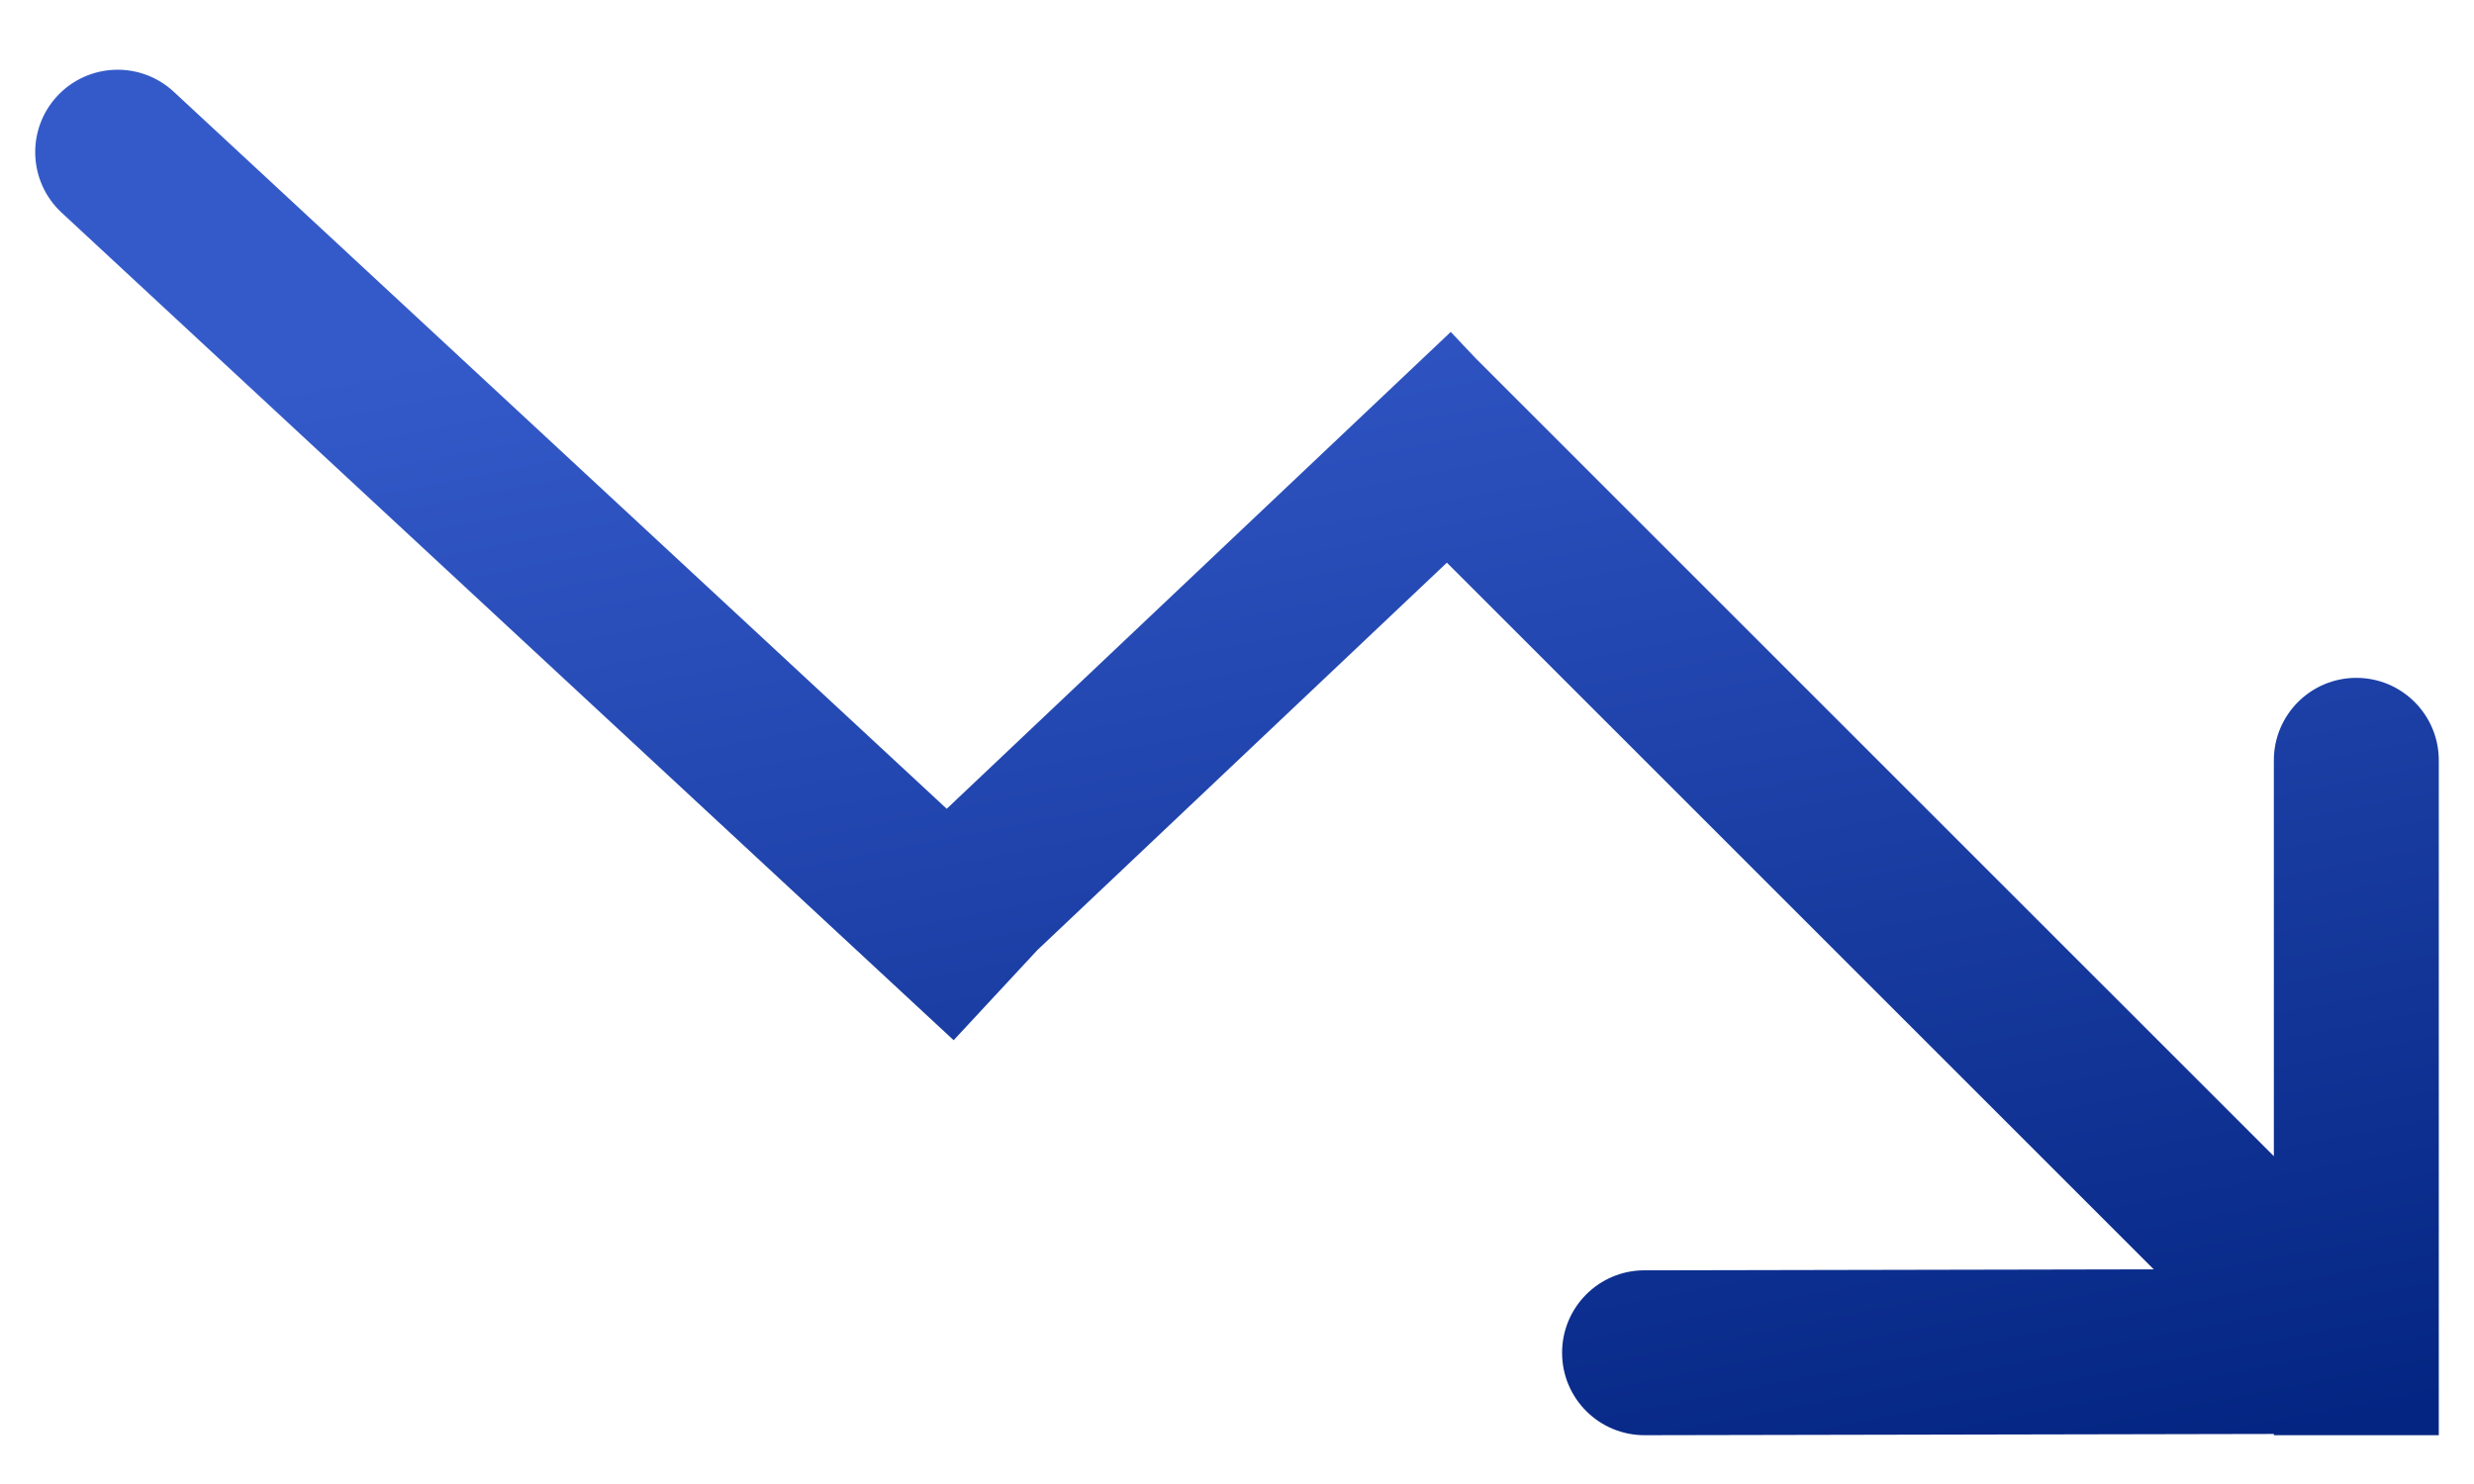<svg xmlns="http://www.w3.org/2000/svg" width="30" height="18" viewBox="0 0 30 18" fill="none">
  <path fill-rule="evenodd" clip-rule="evenodd" d="M11.564 12.617L10.831 11.937L0.747 2.579C0.342 2.203 0.318 1.57 0.694 1.165C1.07 0.761 1.702 0.737 2.107 1.113L11.48 9.81L17.592 4.026L17.897 4.349L27.573 14.024V9.222C27.573 8.67 28.021 8.222 28.573 8.222C29.125 8.222 29.573 8.67 29.573 9.222V16.408V17.408H27.573V17.393L19.945 17.408C19.392 17.41 18.943 16.963 18.942 16.41C18.941 15.858 19.387 15.409 19.939 15.408L26.116 15.396L17.545 6.825L12.579 11.524L11.564 12.617Z" fill="url(#paint0_linear_358_15457)"/>
  <defs>
    <linearGradient id="paint0_linear_358_15457" x1="17.759" y1="19.321" x2="14.465" y2="2.491" gradientUnits="userSpaceOnUse">
      <stop stop-color="#042582"/>
      <stop offset="1" stop-color="#345ACA"/>
    </linearGradient>
  </defs>
</svg>